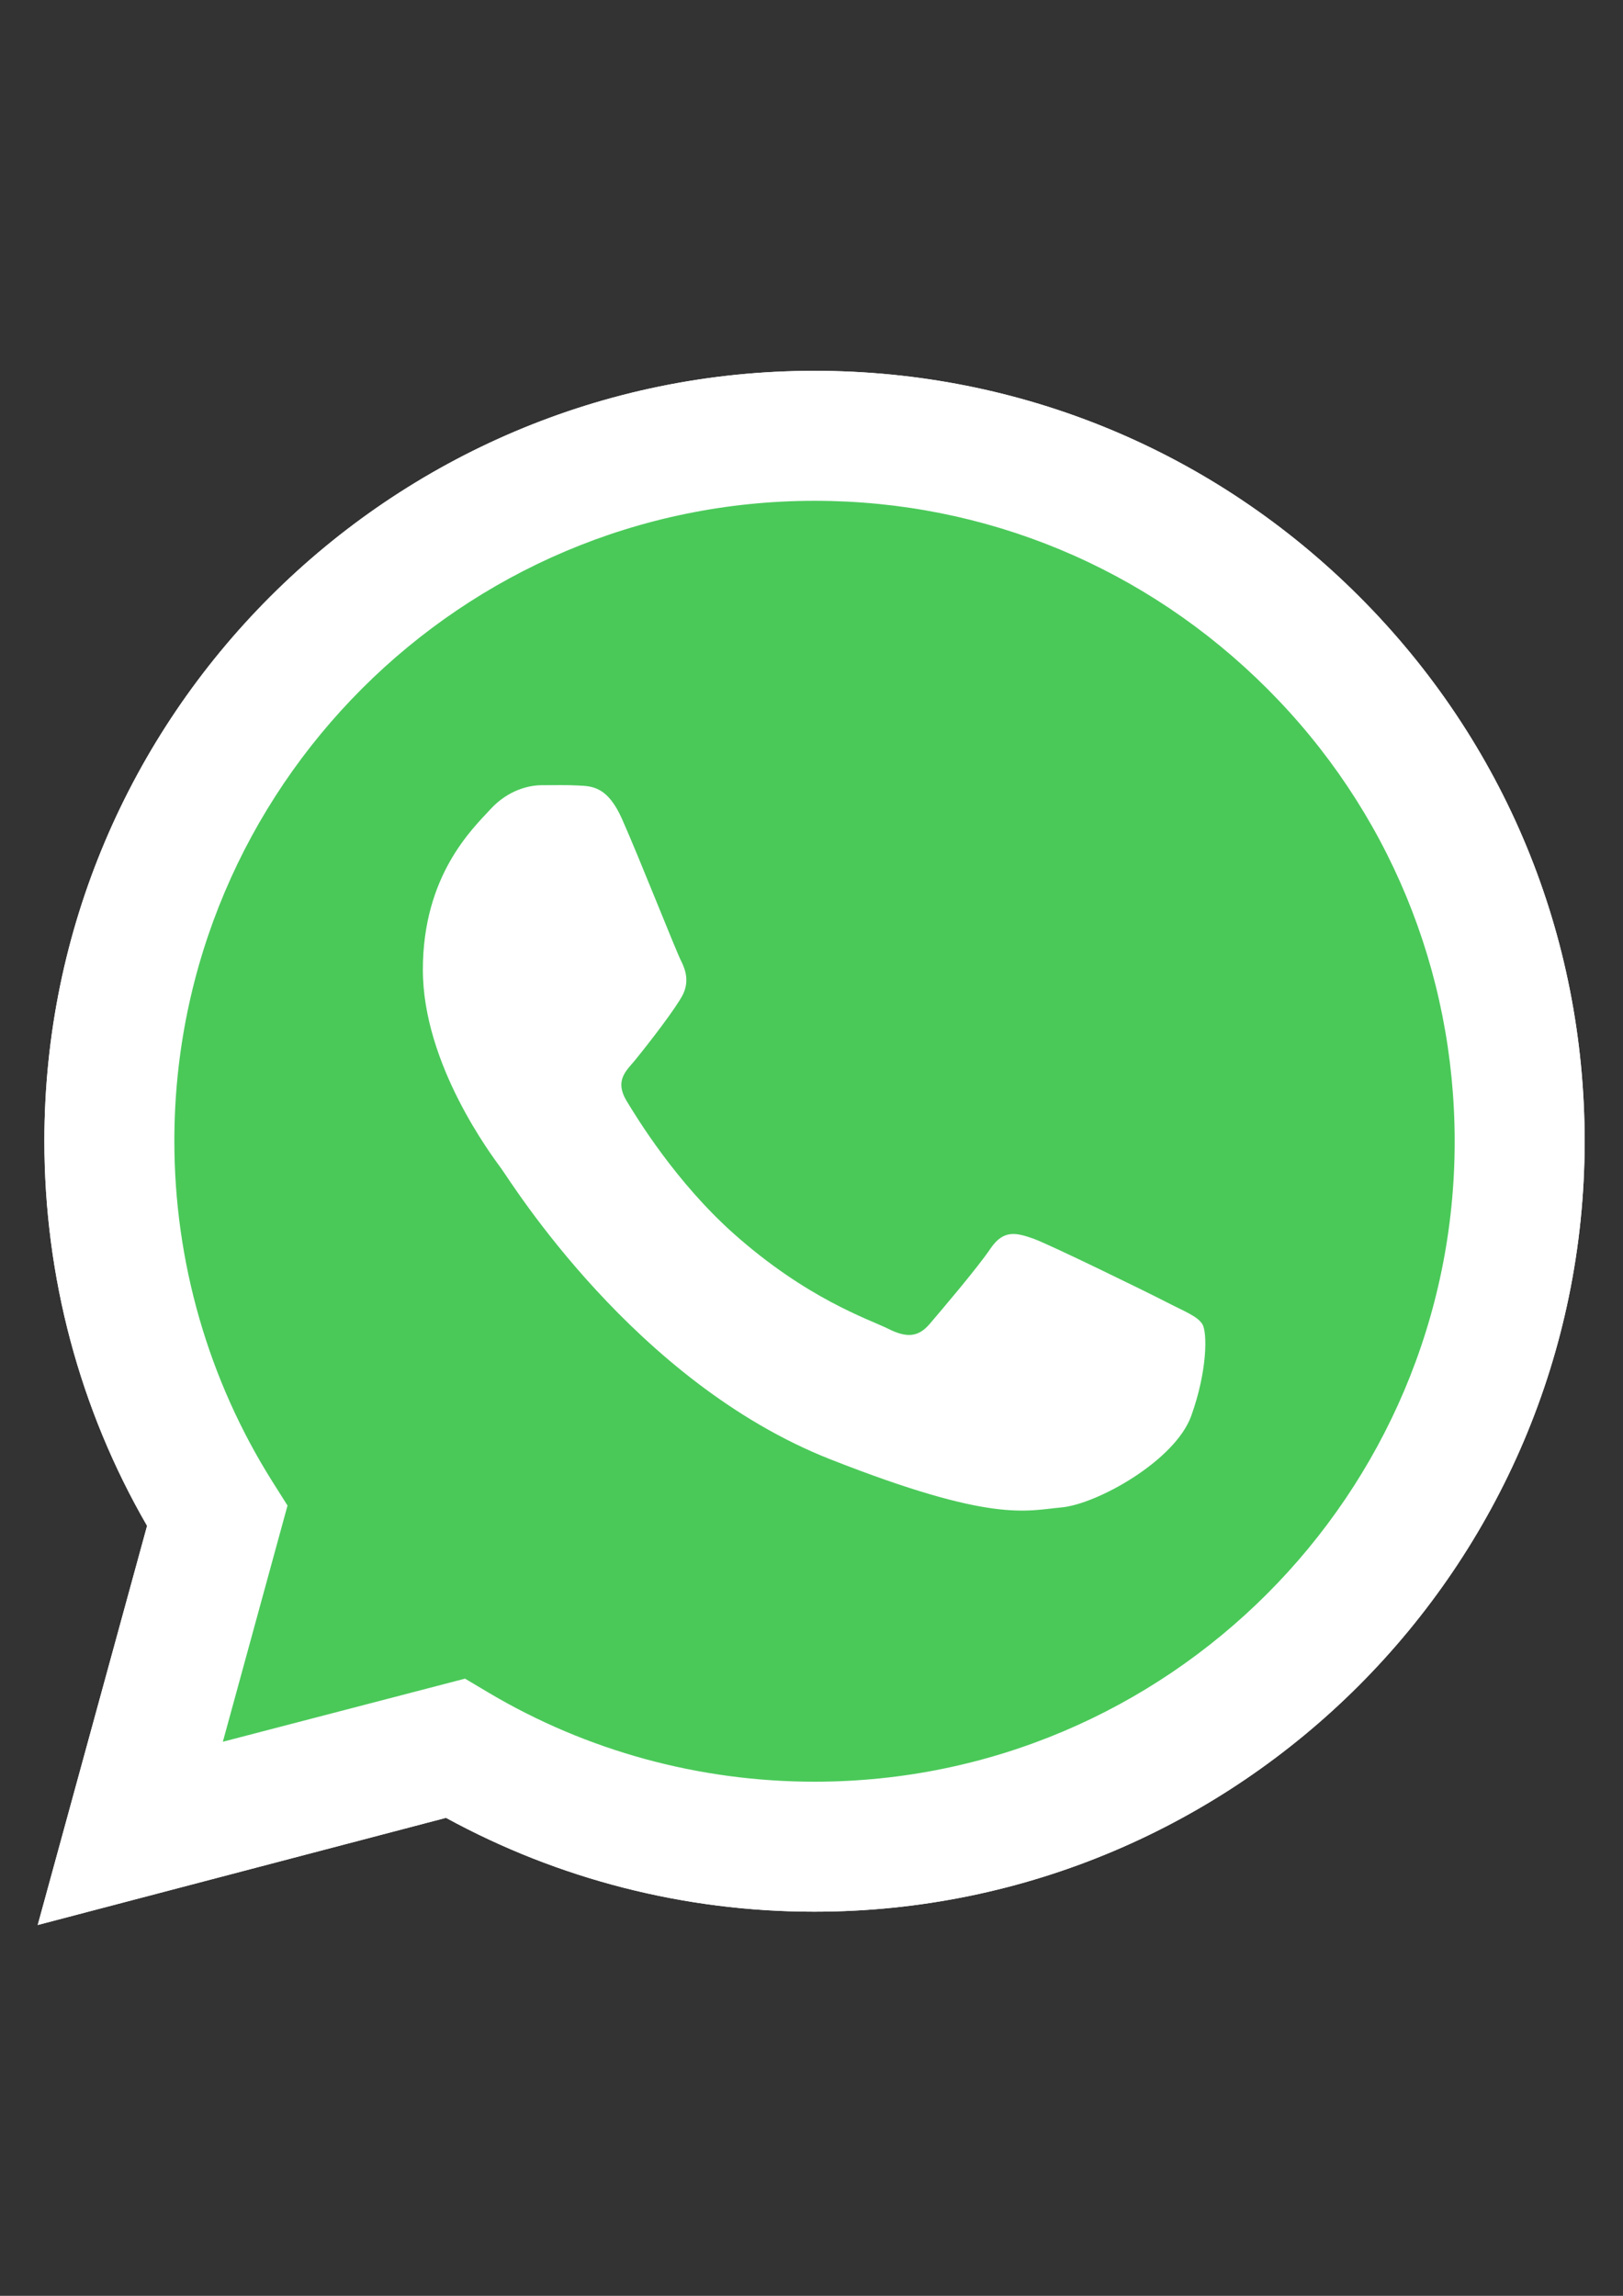 <?xml version="1.0" encoding="utf-8"?>
<!-- Generator: Adobe Illustrator 13.0.0, SVG Export Plug-In . SVG Version: 6.00 Build 14948)  -->
<!DOCTYPE svg PUBLIC "-//W3C//DTD SVG 1.1//EN" "http://www.w3.org/Graphics/SVG/1.1/DTD/svg11.dtd">
<svg version="1.1" id="Capa_1" xmlns="http://www.w3.org/2000/svg" xmlns:xlink="http://www.w3.org/1999/xlink" x="0px" y="0px"
	 width="595.275px" height="841.891px" viewBox="0 0 595.275 841.891" enable-background="new 0 0 595.275 841.891"
	 xml:space="preserve">
<rect x="0" y="0" width="595.275" height="841.891" fill="#333333" stroke="none"/>
<path fill="#FFFFFF" d="M13.835,705.91l40.111-146.377c-24.764-42.785-37.67-91.385-37.67-141.146
	c0-155.679,126.729-282.407,282.408-282.407c75.571,0,146.493,29.415,199.858,82.78c53.366,53.365,82.665,124.287,82.665,199.859
	c-0.117,155.679-126.846,282.407-282.523,282.407l0,0h-0.117c-47.319,0-93.709-11.859-134.983-34.414L13.835,705.91z
	 M170.561,615.572l8.604,5.116c36.042,21.393,77.316,32.67,119.521,32.67h0.115c129.403,0,234.739-105.336,234.739-234.738
	c0-62.667-24.416-121.729-68.713-166.026c-44.413-44.413-103.359-68.945-166.026-68.945c-129.519,0-234.854,105.336-234.854,234.739
	c0,44.297,12.44,87.547,35.926,124.868l5.581,8.836l-23.718,86.617L170.561,615.572z"/>
<path fill="#4AC959" d="M23.602,696.028l38.716-141.262c-23.834-41.391-36.391-88.245-36.391-136.263
	c0.116-150.331,122.427-272.642,272.757-272.642c73.014,0,141.378,28.369,192.883,79.99
	c51.505,51.506,79.874,119.985,79.758,192.884c-0.116,150.33-122.427,272.641-272.758,272.641l0,0h-0.115
	c-45.692,0-90.455-11.51-130.333-33.135L23.602,696.028z"/>
<g>
	<path fill="#FFFFFF" d="M13.835,705.91l40.111-146.377c-24.764-42.785-37.67-91.385-37.67-141.146
		c0-155.679,126.729-282.407,282.408-282.407c75.571,0,146.493,29.415,199.858,82.78c53.366,53.365,82.665,124.287,82.665,199.859
		c-0.117,155.679-126.846,282.407-282.523,282.407l0,0h-0.117c-47.319,0-93.709-11.859-134.983-34.414L13.835,705.91z
		 M170.561,615.572l8.604,5.116c36.042,21.393,77.316,32.67,119.521,32.67h0.115c129.403,0,234.739-105.336,234.739-234.738
		c0-62.667-24.416-121.729-68.713-166.026c-44.413-44.413-103.359-68.945-166.026-68.945
		c-129.519,0-234.854,105.336-234.854,234.739c0,44.297,12.44,87.547,35.926,124.868l5.581,8.836l-23.718,86.617L170.561,615.572z"
		/>
	<path fill="#FFFFFF" d="M228.111,300.262c-5.232-11.743-10.813-11.976-15.928-12.208c-4.069-0.232-8.836-0.116-13.487-0.116
		c-4.65,0-12.324,1.744-18.834,8.836c-6.511,7.092-24.765,24.183-24.765,58.83c0,34.763,25.346,68.247,28.833,73.015
		c3.488,4.767,48.832,78.246,120.566,106.498c59.645,23.485,71.735,18.835,84.758,17.673c13.021-1.163,41.738-17.092,47.668-33.601
		c5.93-16.51,5.93-30.578,4.069-33.601c-1.744-2.907-6.511-4.65-13.486-8.255c-6.977-3.604-41.739-20.579-48.25-23.021
		c-6.511-2.325-11.162-3.488-15.929,3.488c-4.767,7.092-18.253,22.903-22.322,27.671c-4.069,4.767-8.255,5.348-15.348,1.743
		c-7.092-3.487-29.764-10.929-56.737-34.995c-20.928-18.719-35.112-41.855-39.297-48.831c-4.069-7.093-0.117-10.58,3.139-14.417
		c5.697-6.977,15.23-19.416,17.672-24.184c2.325-4.767,1.163-8.836-0.581-12.324C248.109,349.21,234.39,314.33,228.111,300.262z"/>
</g>
</svg>
